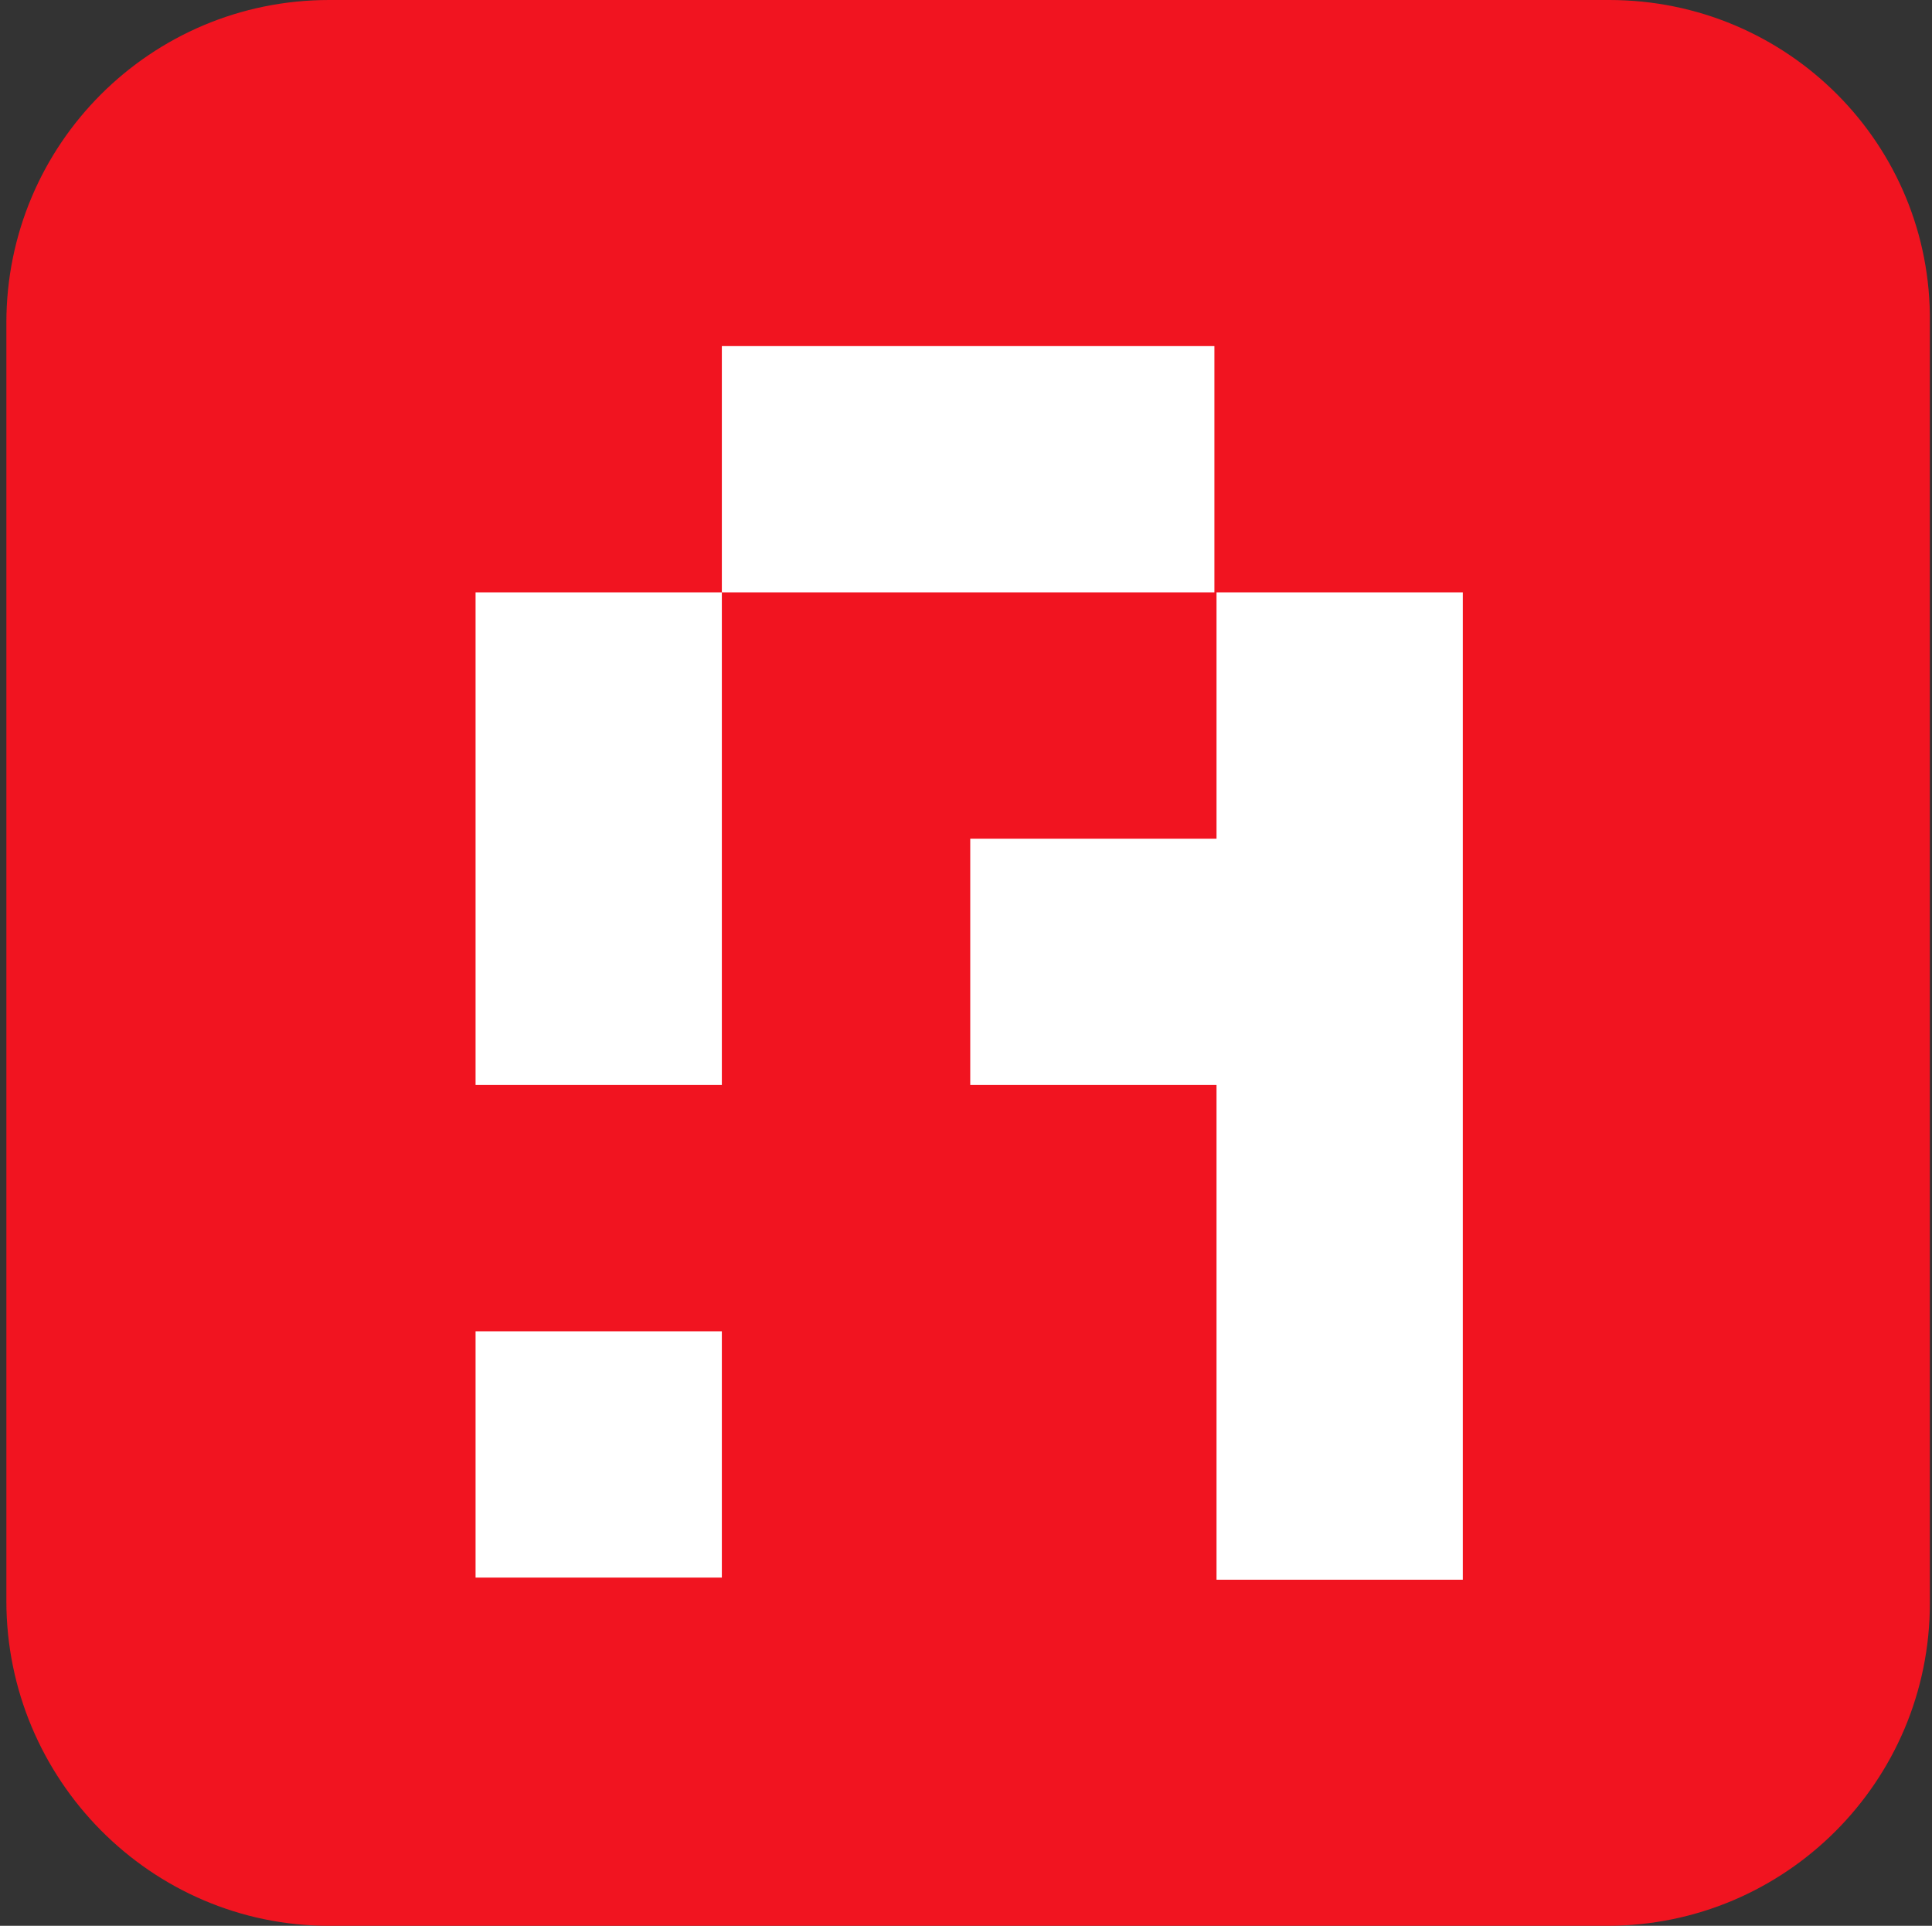 <svg xmlns="http://www.w3.org/2000/svg" xmlns:xlink="http://www.w3.org/1999/xlink" id="Layer_1" x="0px" y="0px" viewBox="0 0 91 90.7" xml:space="preserve"><rect x="0" y="0" width="91" height="90.7" fill="#333333" stroke="none"/><g id="XMLID_373_">	<path id="XMLID_379_" fill="#F11420" d="M15.5,90.7h60.2c8.4,0,15.2-6.8,15.2-15.2V15.2C91,6.8,84.2,0,75.8,0H15.5  C7.1,0,0.3,6.8,0.3,15.2v60.2C0.3,83.8,7.1,90.7,15.5,90.7z"></path>	<g id="XMLID_374_">		<rect id="XMLID_378_" x="34" y="16.3" fill="#FFFFFF" width="23.2" height="11.6"></rect>		<polygon id="XMLID_377_" fill="#FFFFFF" points="57.3,27.9 57.3,39.5 45.7,39.5 45.7,51.1 57.3,51.1 57.3,74.4 68.9,74.4    68.9,27.9   "></polygon>		<rect id="XMLID_376_" x="22.4" y="27.9" fill="#FFFFFF" width="11.6" height="23.2"></rect>		<rect id="XMLID_375_" x="22.4" y="62.7" fill="#FFFFFF" width="11.6" height="11.6"></rect>	</g></g></svg>